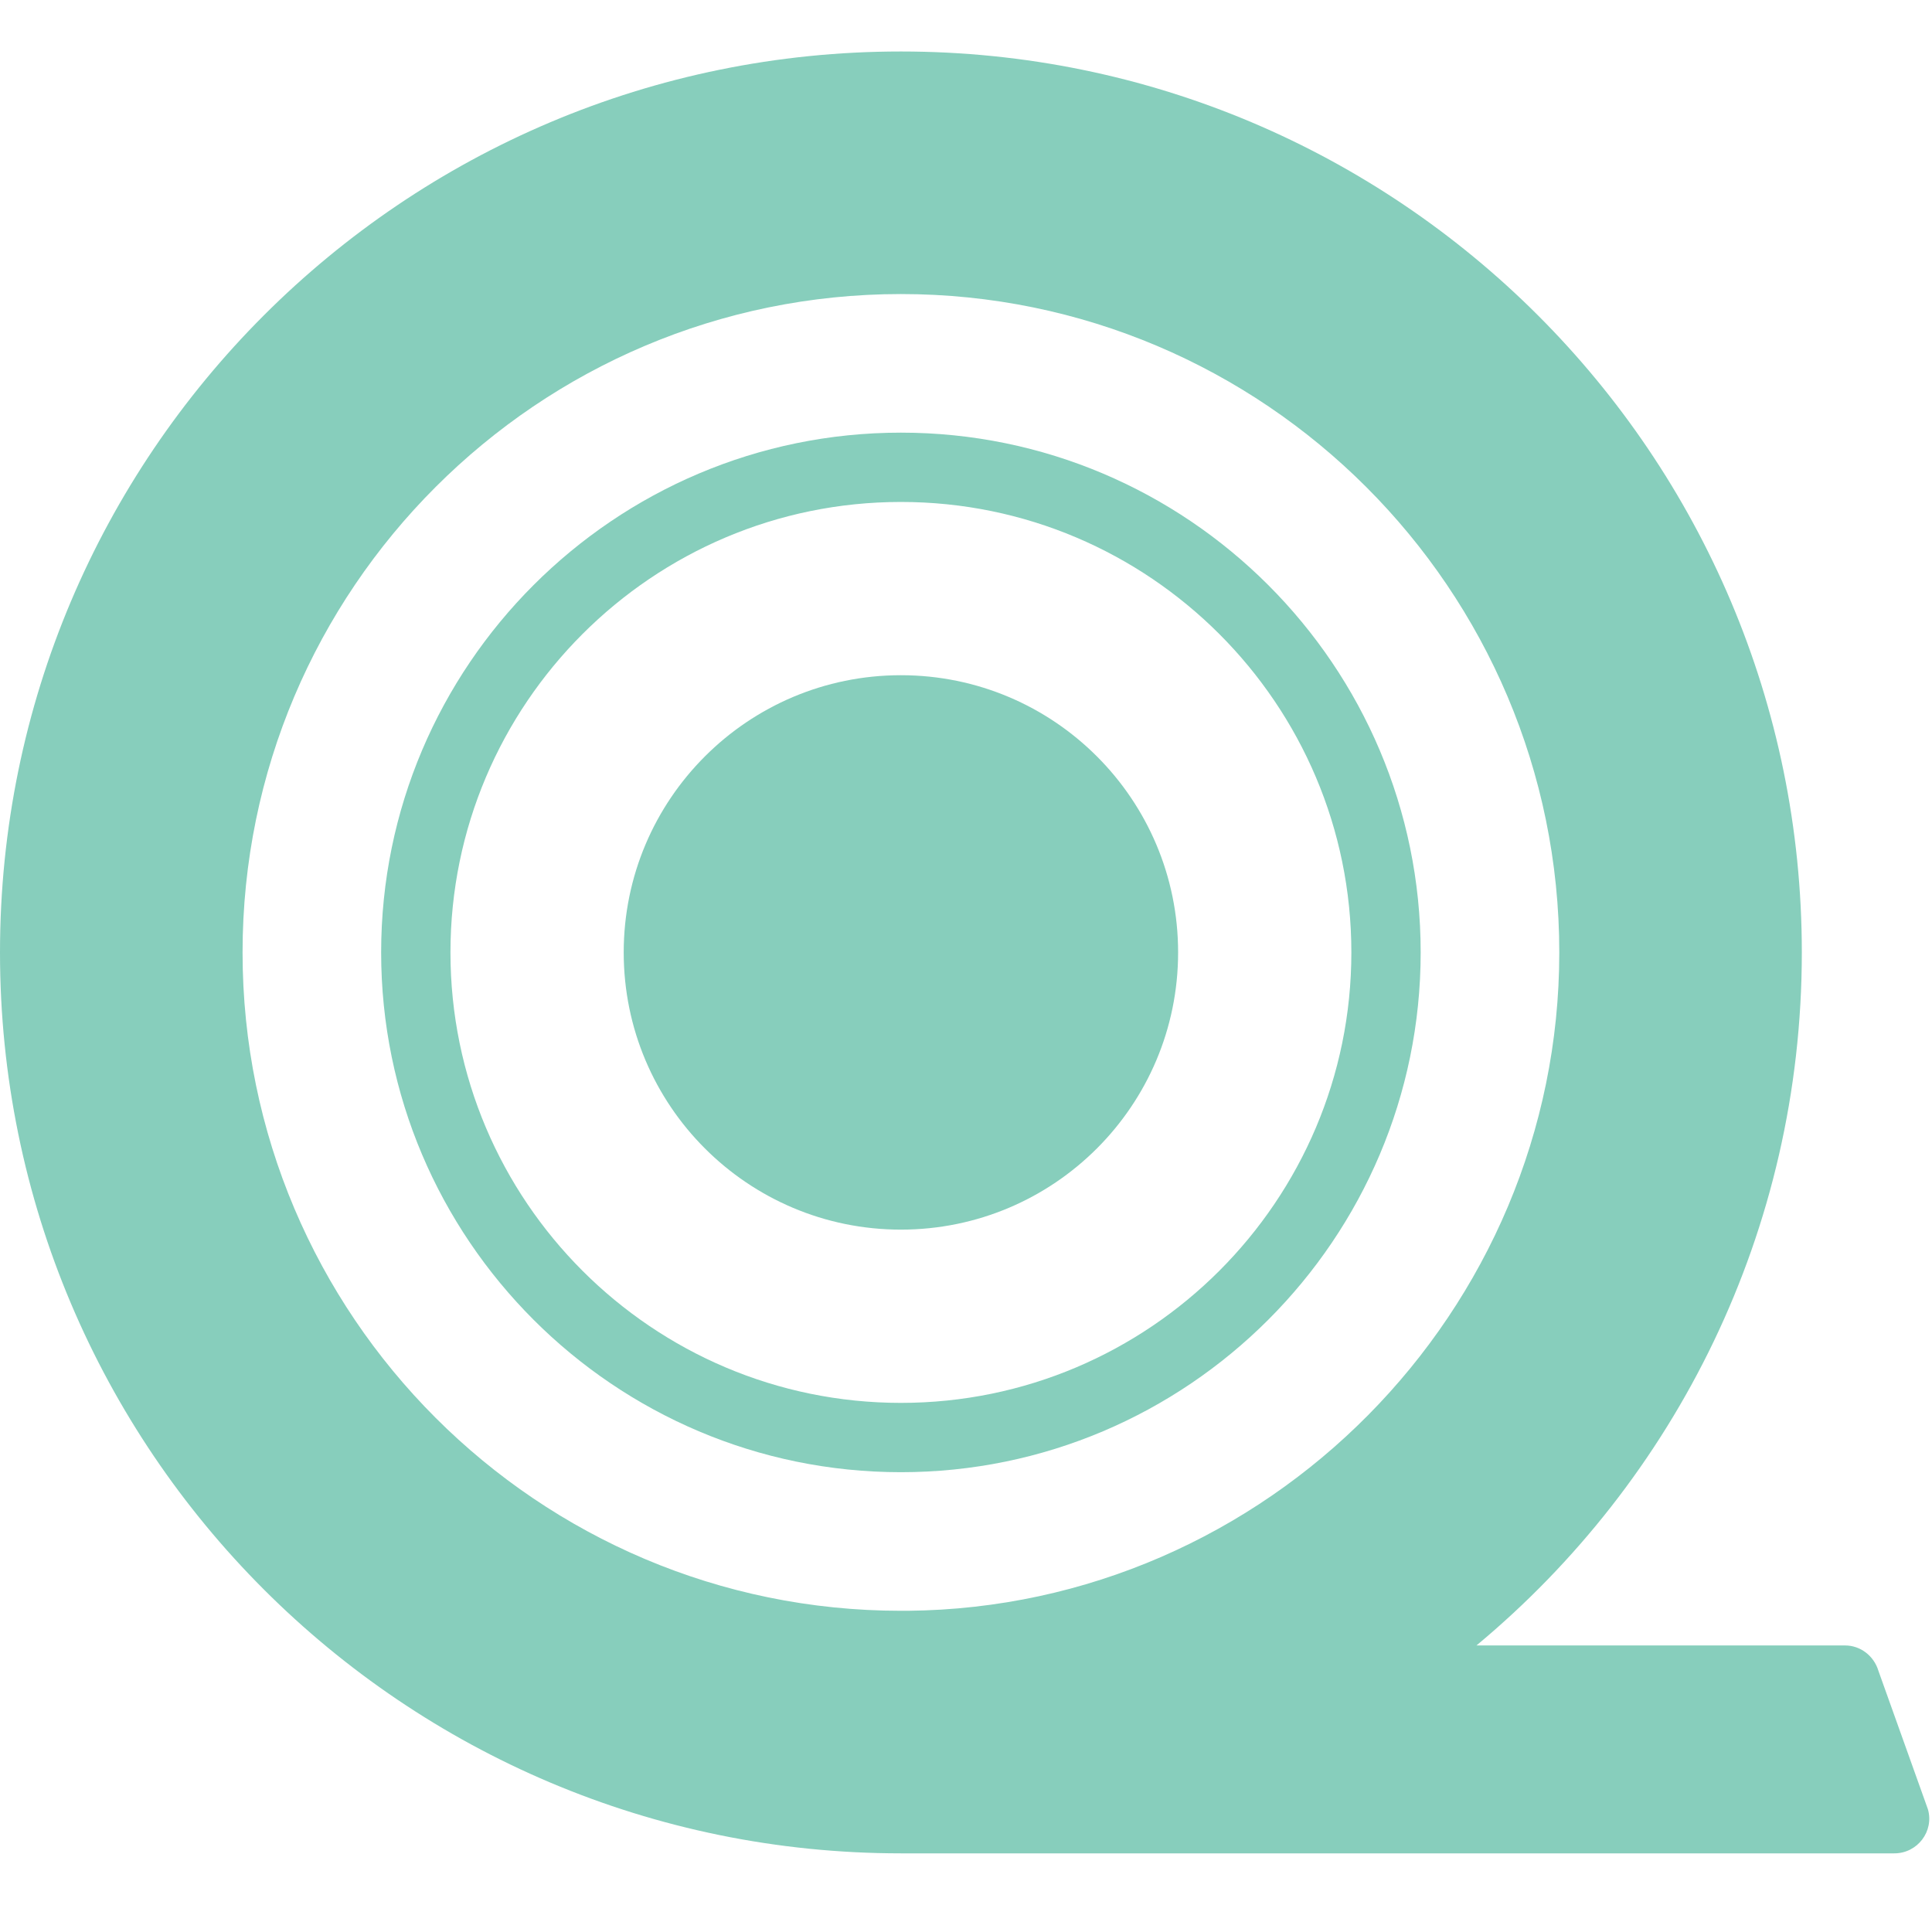 <svg width="71" height="70" viewBox="0 0 71 70" fill="none" xmlns="http://www.w3.org/2000/svg">
<g clip-path="url(#clip0_2013_341)">
<path d="M70.851 66.491L69.03 61.397C68.865 60.85 68.368 60.468 67.808 60.468H54.259C61.568 54.394 66.216 45.238 66.216 35C66.216 16.714 51.394 1.892 33.108 1.892C14.822 1.892 0 16.714 0 35C0 53.286 14.822 68.108 33.108 68.108H69.616C70.469 68.108 71.081 67.293 70.851 66.491ZM57.303 35C57.303 48.205 46.555 59.067 33.363 59.194H33.108C19.763 59.194 8.914 48.345 8.914 35C8.914 21.655 19.763 10.806 33.108 10.806C46.453 10.806 57.303 21.655 57.303 35Z" fill="#87CEBC"/>
<path d="M33.108 15.899C22.577 15.899 14.007 24.469 14.007 35C14.007 45.531 22.577 54.101 33.108 54.101C43.639 54.101 52.209 45.531 52.209 35C52.209 24.469 43.639 15.899 33.108 15.899ZM33.108 51.554C23.978 51.554 16.554 44.13 16.554 35C16.554 25.87 23.978 18.446 33.108 18.446C42.238 18.446 49.662 25.87 49.662 35C49.662 44.13 42.238 51.554 33.108 51.554Z" fill="#87CEBC"/>
<path d="M33.108 45.187C38.734 45.187 43.295 40.626 43.295 35C43.295 29.374 38.734 24.813 33.108 24.813C27.482 24.813 22.921 29.374 22.921 35C22.921 40.626 27.482 45.187 33.108 45.187Z" fill="#87CEBC"/>
</g>
<defs>
<clipPath id="clip0_2013_341">
<rect width="70.946" height="70" fill="white"/>
</clipPath>
</defs>
</svg>
